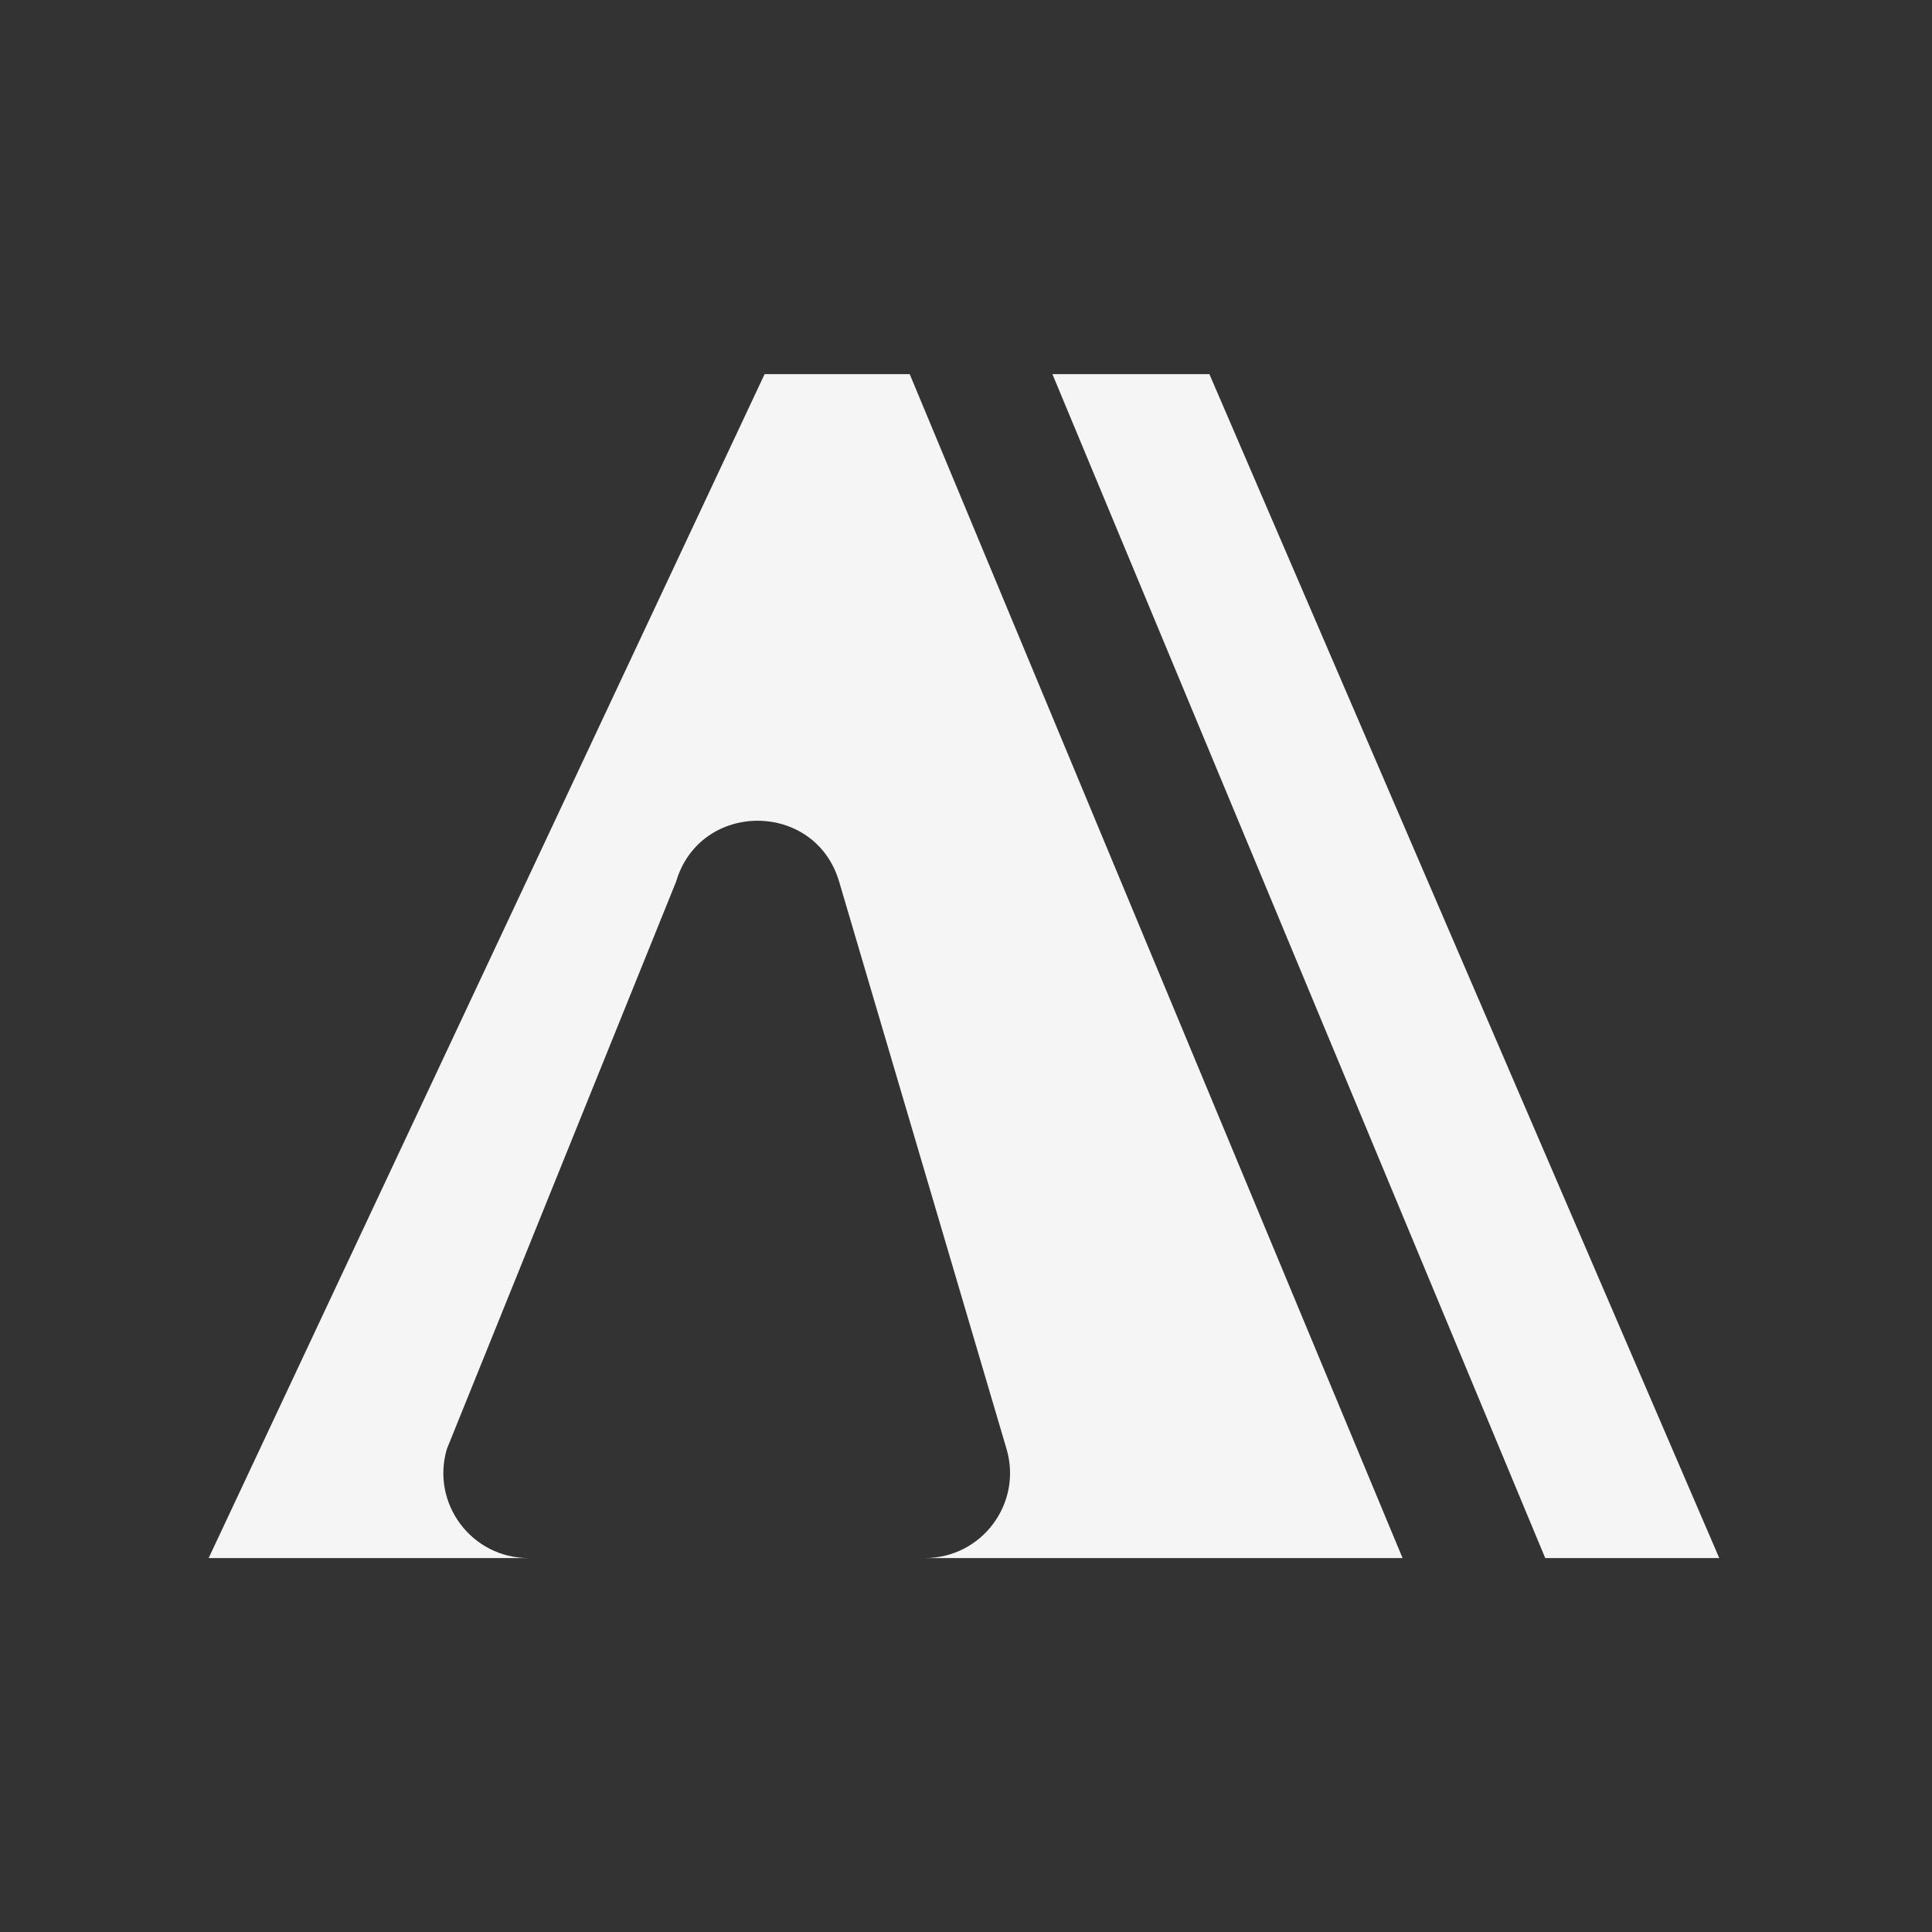 <?xml version="1.0" encoding="utf-8"?>
<!-- Generator: Adobe Adobe Illustrator 29.2.0, SVG Export Plug-In . SVG Version: 6.00 Build 0)  -->
<svg version="1.1" id="Layer_1" xmlns="http://www.w3.org/2000/svg" xmlns:xlink="http://www.w3.org/1999/xlink" x="0px" y="0px"
	 viewBox="0 0 500 500" style="enable-background:new 0 0 500 500;" xml:space="preserve">
<rect x="0" y="0" width="500" height="500" fill="#333333" stroke="none"/>
<style type="text/css">
	.st0{fill:#FFFFFF;}
	.st1{fill:#FFFFFF;stroke:#FFFFFF;stroke-miterlimit:10;}
	.st2{clip-path:url(#SVGID_00000038414904792461077660000011076830982498615721_);}
	.st3{fill:none;}
	.st4{clip-path:url(#SVGID_00000149371353505705557350000013750562156696440993_);fill:none;}
	.st5{fill:#F5F5F5;}
</style>
<g>
	<defs>
		<path id="SVGID_00000049180302716988330510000002786949135982934691_" d="M260.49,374.99l-43.32-146.81
			c-6.21-21.03-36-21.03-42.2,0l-59.32,146.81c-4.16,14.09,6.4,28.23,21.1,28.23H54l143.88-306.4h115.11l131.95,306.4H239.39
			C254.09,403.22,264.65,389.08,260.49,374.99z"/>
	</defs>
	<clipPath id="SVGID_00000125562466720124562480000017234677096145724044_">
		<use xlink:href="#SVGID_00000049180302716988330510000002786949135982934691_"  style="overflow:visible;"/>
	</clipPath>
	<path style="clip-path:url(#SVGID_00000125562466720124562480000017234677096145724044_);fill:none;" d="M239.39,403.22H136.75
		c-14.7,0-25.26-14.14-21.1-28.23l59.32-146.81c6.2-21.03,35.99-21.03,42.2,0l43.32,146.81
		C264.65,389.08,254.09,403.22,239.39,403.22z"/>
</g>
<g>
	<polygon class="st5" points="399.9,403.22 444.94,403.22 312.99,96.82 272.36,96.82 	"/>
	<path class="st5" d="M239.39,403.22h123.59L235.43,96.82h-37.55L54,403.22h82.75c-14.7,0-25.26-14.14-21.1-28.23l59.32-146.81
		c6.2-21.03,35.99-21.03,42.2,0l43.32,146.81C264.65,389.08,254.09,403.22,239.39,403.22z"/>
</g>
</svg>

